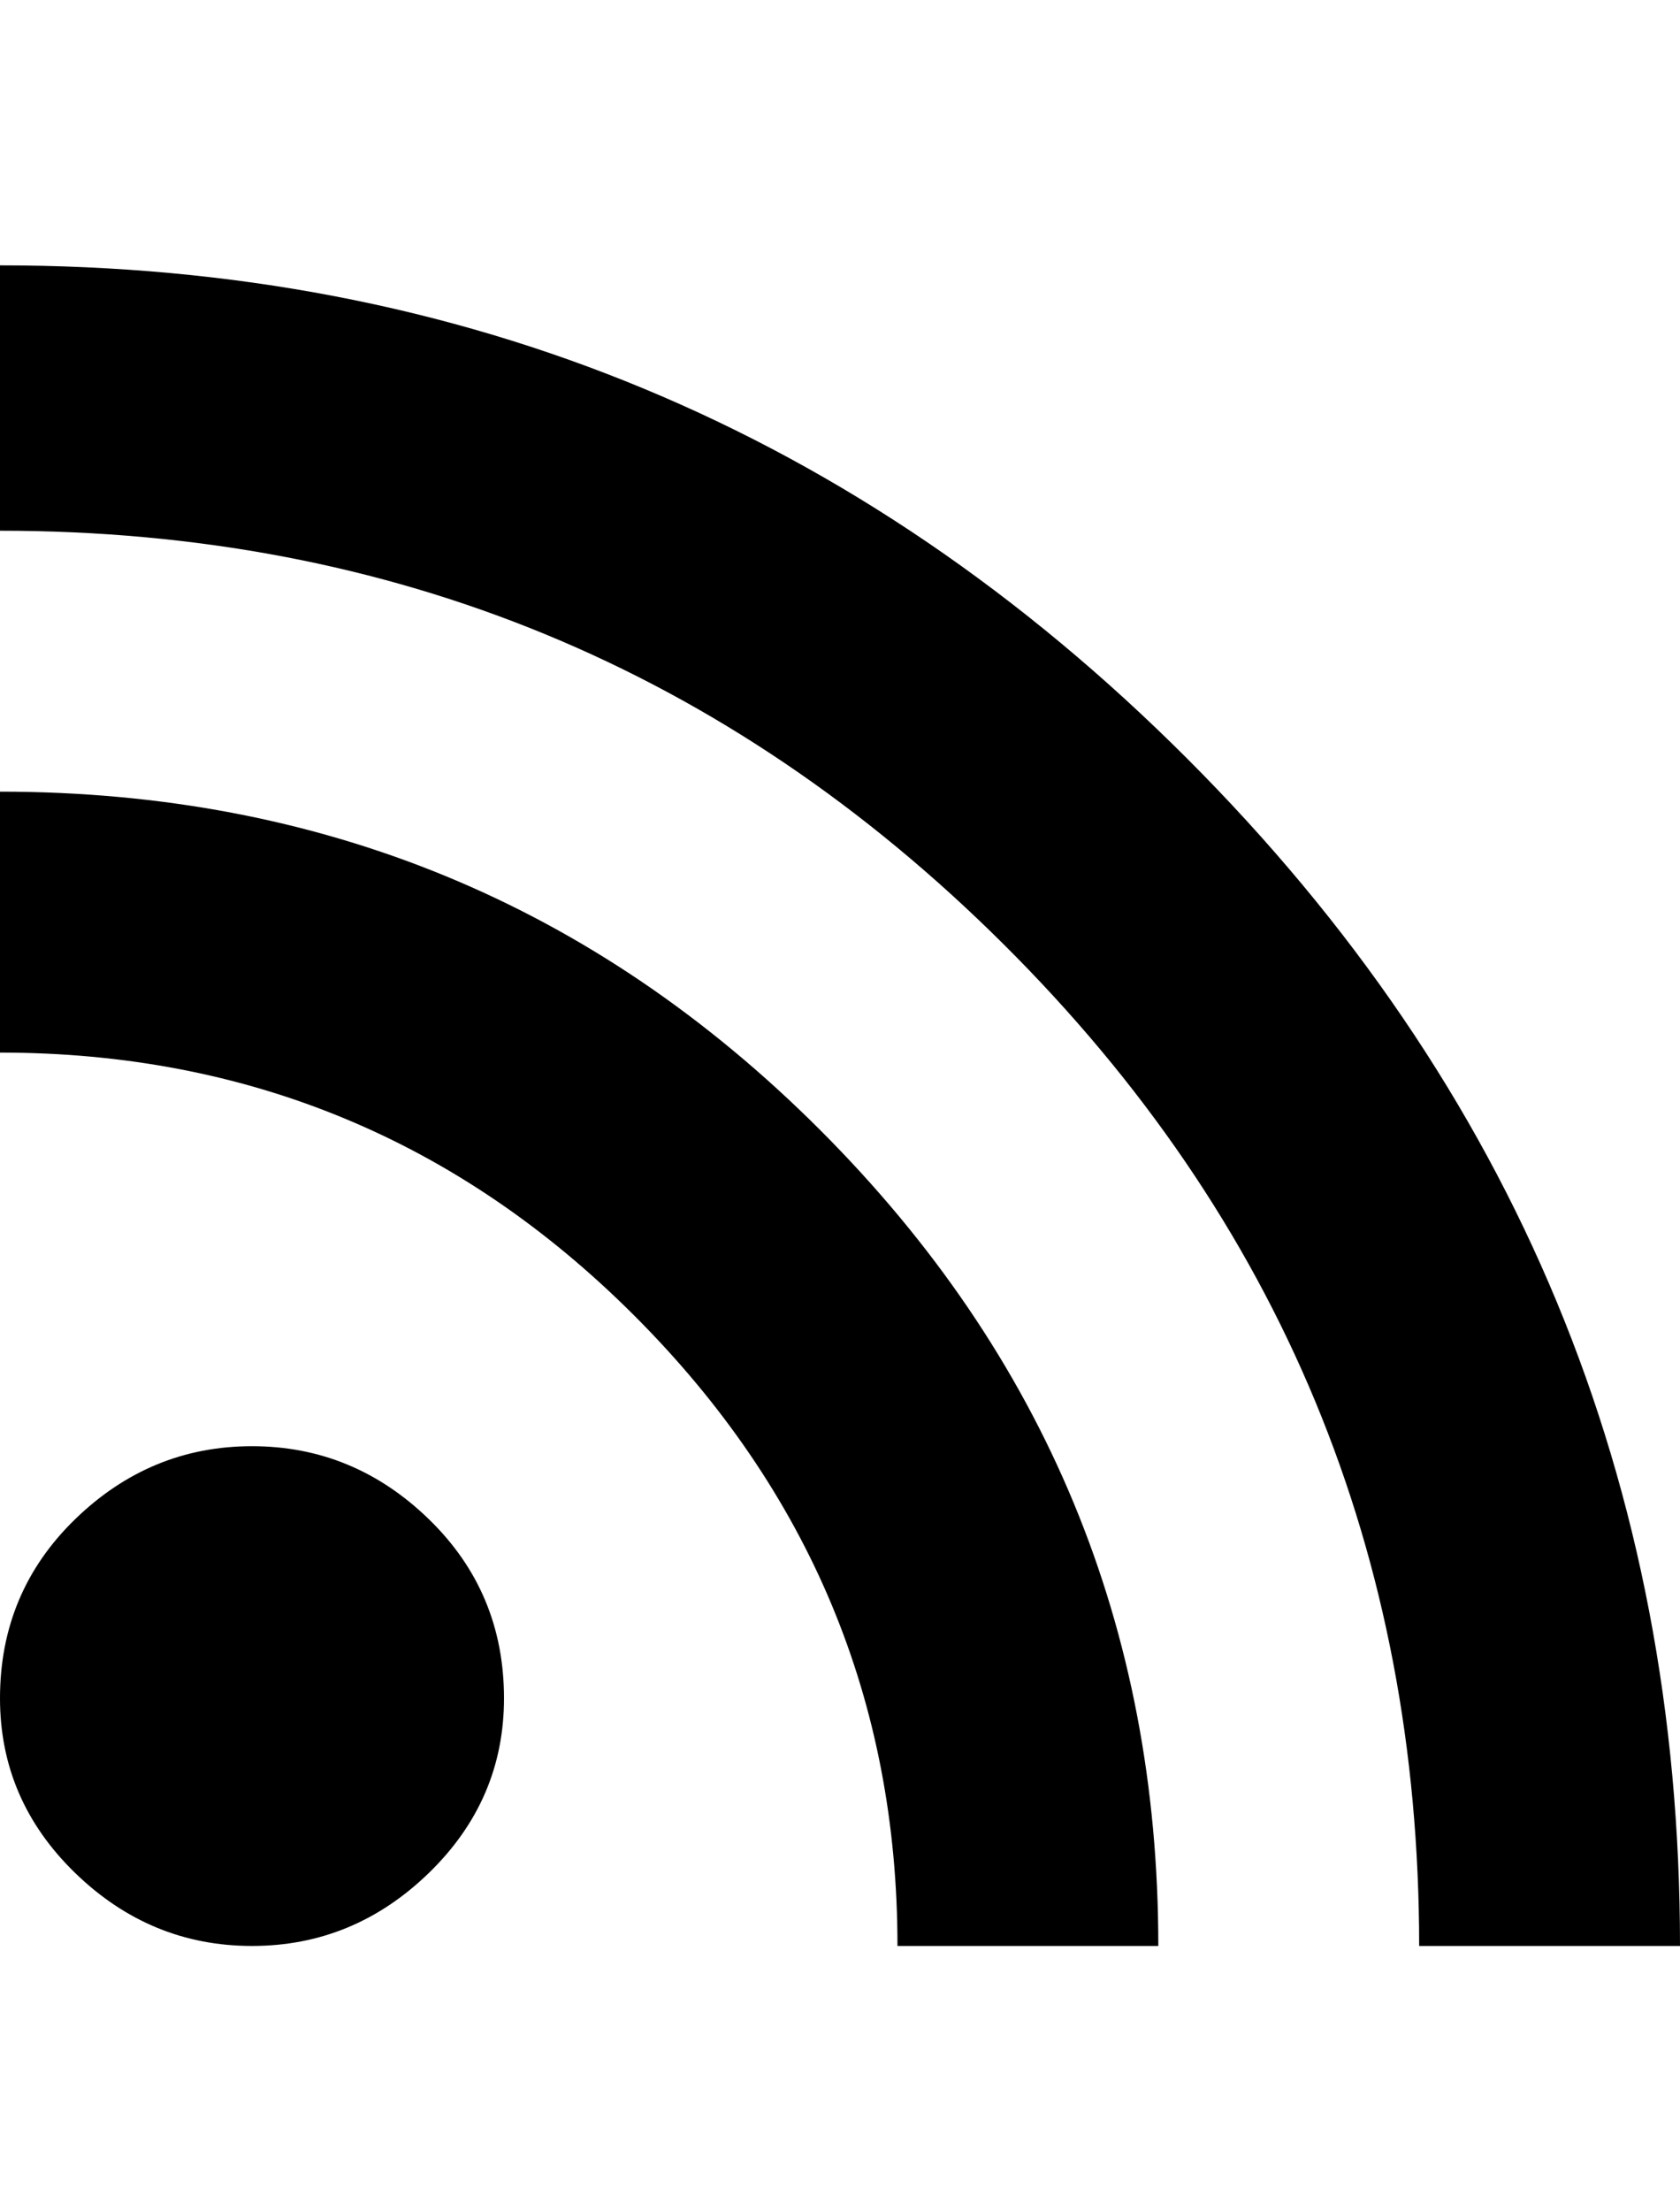 <svg height="1000px" width="760px" xmlns="http://www.w3.org/2000/svg">
  <g>
    <path d="M0 120c209.333 0 388.333 74.333 537 223c148.667 148.667 223 327.667 223 537c0 0 -118 0 -118 0c0 -177.333 -62.667 -328.333 -188 -453c-125.333 -124.667 -276.667 -187 -454 -187c0 0 0 -120 0 -120c0 0 0 0 0 0m0 238c145.333 0 269 51 371 153c102 102 153 225 153 369c0 0 -118 0 -118 0c0 -110.667 -39.667 -205.667 -119 -285c-79.333 -79.333 -175 -119 -287 -119c0 0 0 -118 0 -118c0 0 0 0 0 0m114 296c30.667 0 57.333 11 80 33c22.667 22 34 49 34 81c0 30.667 -11.333 57 -34 79c-22.667 22 -49.333 33 -80 33c-30.667 0 -57.333 -11 -80 -33c-22.667 -22 -34 -48.333 -34 -79c0 -32 11.333 -59 34 -81c22.667 -22 49.333 -33 80 -33c0 0 0 0 0 0" />
  </g>
</svg>